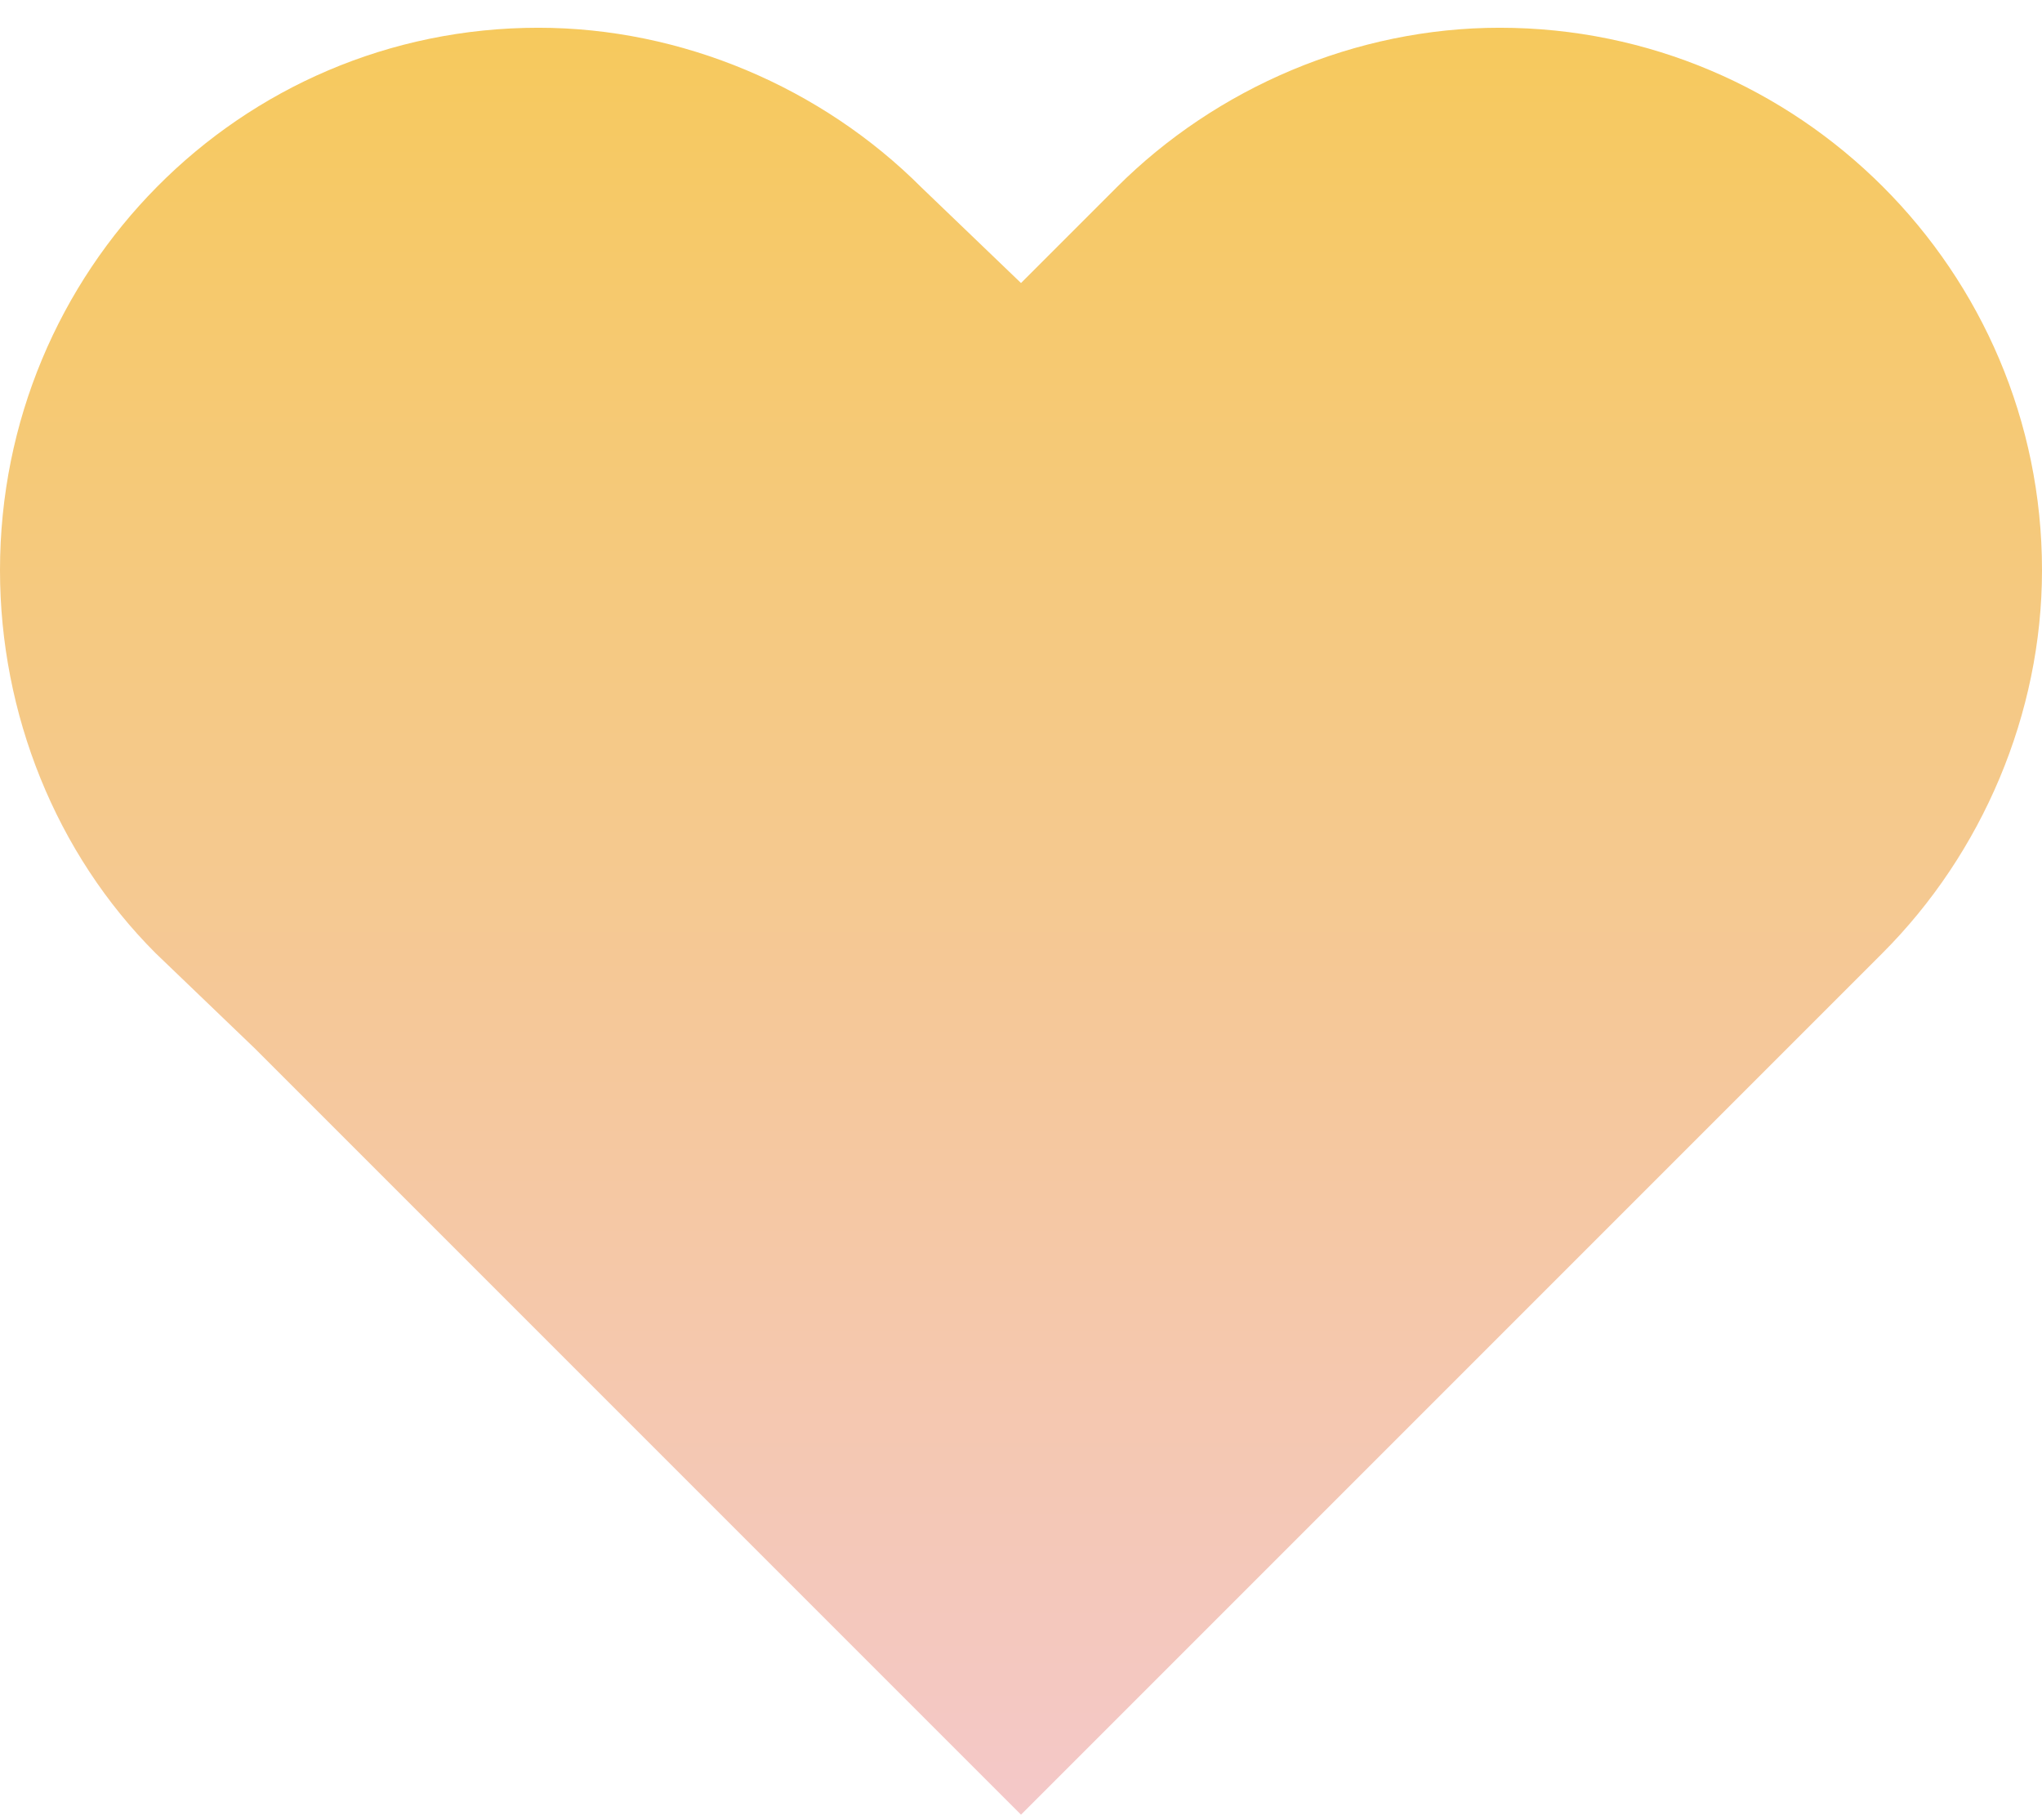 <svg width="46" height="41" viewBox="0 0 46 41" fill="none" xmlns="http://www.w3.org/2000/svg">
<path d="M3.504 21.469C1.258 19.223 0 16.078 0 12.844C0 6.105 5.391 0.625 12.129 0.625C15.363 0.625 18.508 1.973 20.754 4.219L23 6.375L25.156 4.219C27.402 1.973 30.547 0.625 33.781 0.625C40.52 0.625 46 6.105 46 12.844C46 16.078 44.652 19.223 42.406 21.469L23 40.875L5.75 23.625L3.504 21.469Z" fill="url(#paint0_linear_14_7)"/>
<defs>
<linearGradient id="paint0_linear_14_7" x1="23" y1="-2" x2="23" y2="44" gradientUnits="userSpaceOnUse">
<stop stop-color="#F6C956"/>
<stop offset="1" stop-color="#F4C8D1"/>
</linearGradient>
</defs>
</svg>
